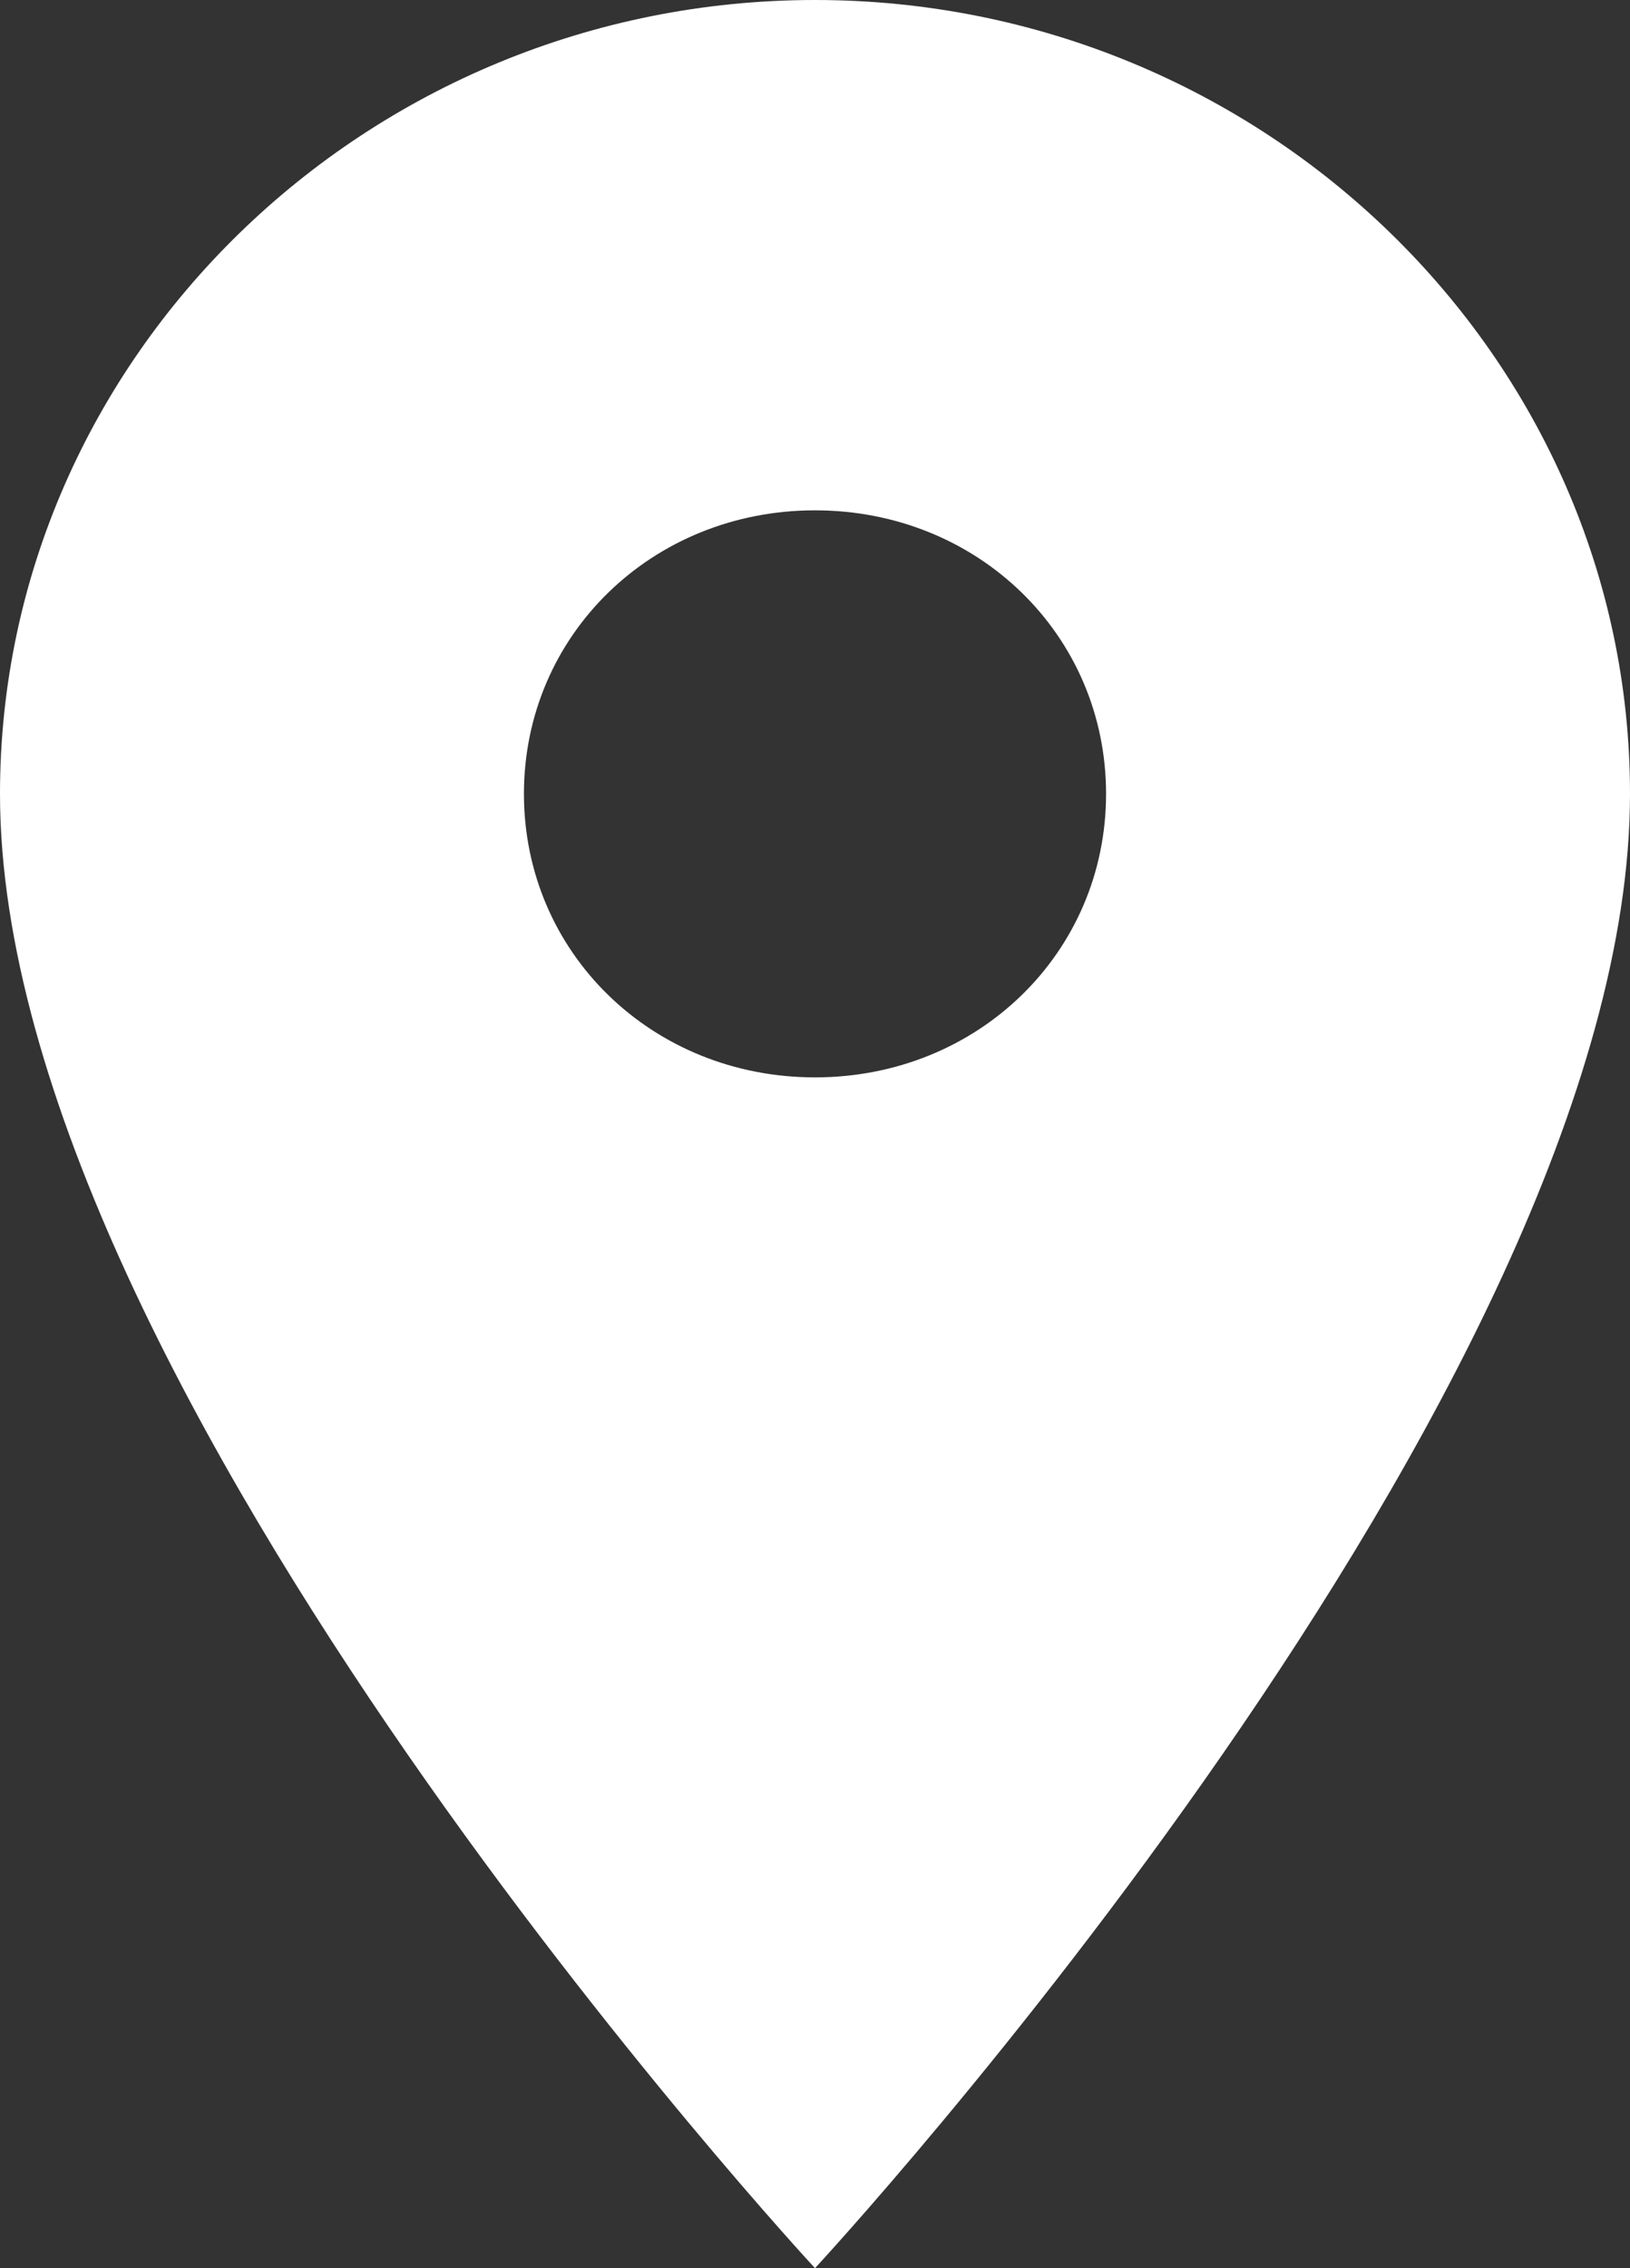 <svg width="23" height="32" viewBox="0 0 23 32" fill="none" xmlns="http://www.w3.org/2000/svg">
<rect x="0" y="0" width="23" height="32" fill="#333333" stroke="none"/>
<path d="M11.5 0C5.175 0 0 5.04 0 11.2C0 19.6 11.5 32 11.5 32C11.5 32 23 19.6 23 11.2C23 5.04 17.825 0 11.5 0ZM11.5 15.2C9.2 15.2 7.393 13.44 7.393 11.2C7.393 8.96 9.2 7.2 11.5 7.2C13.8 7.2 15.607 8.96 15.607 11.2C15.607 13.44 13.8 15.2 11.5 15.2Z" fill="white"/>
</svg>
